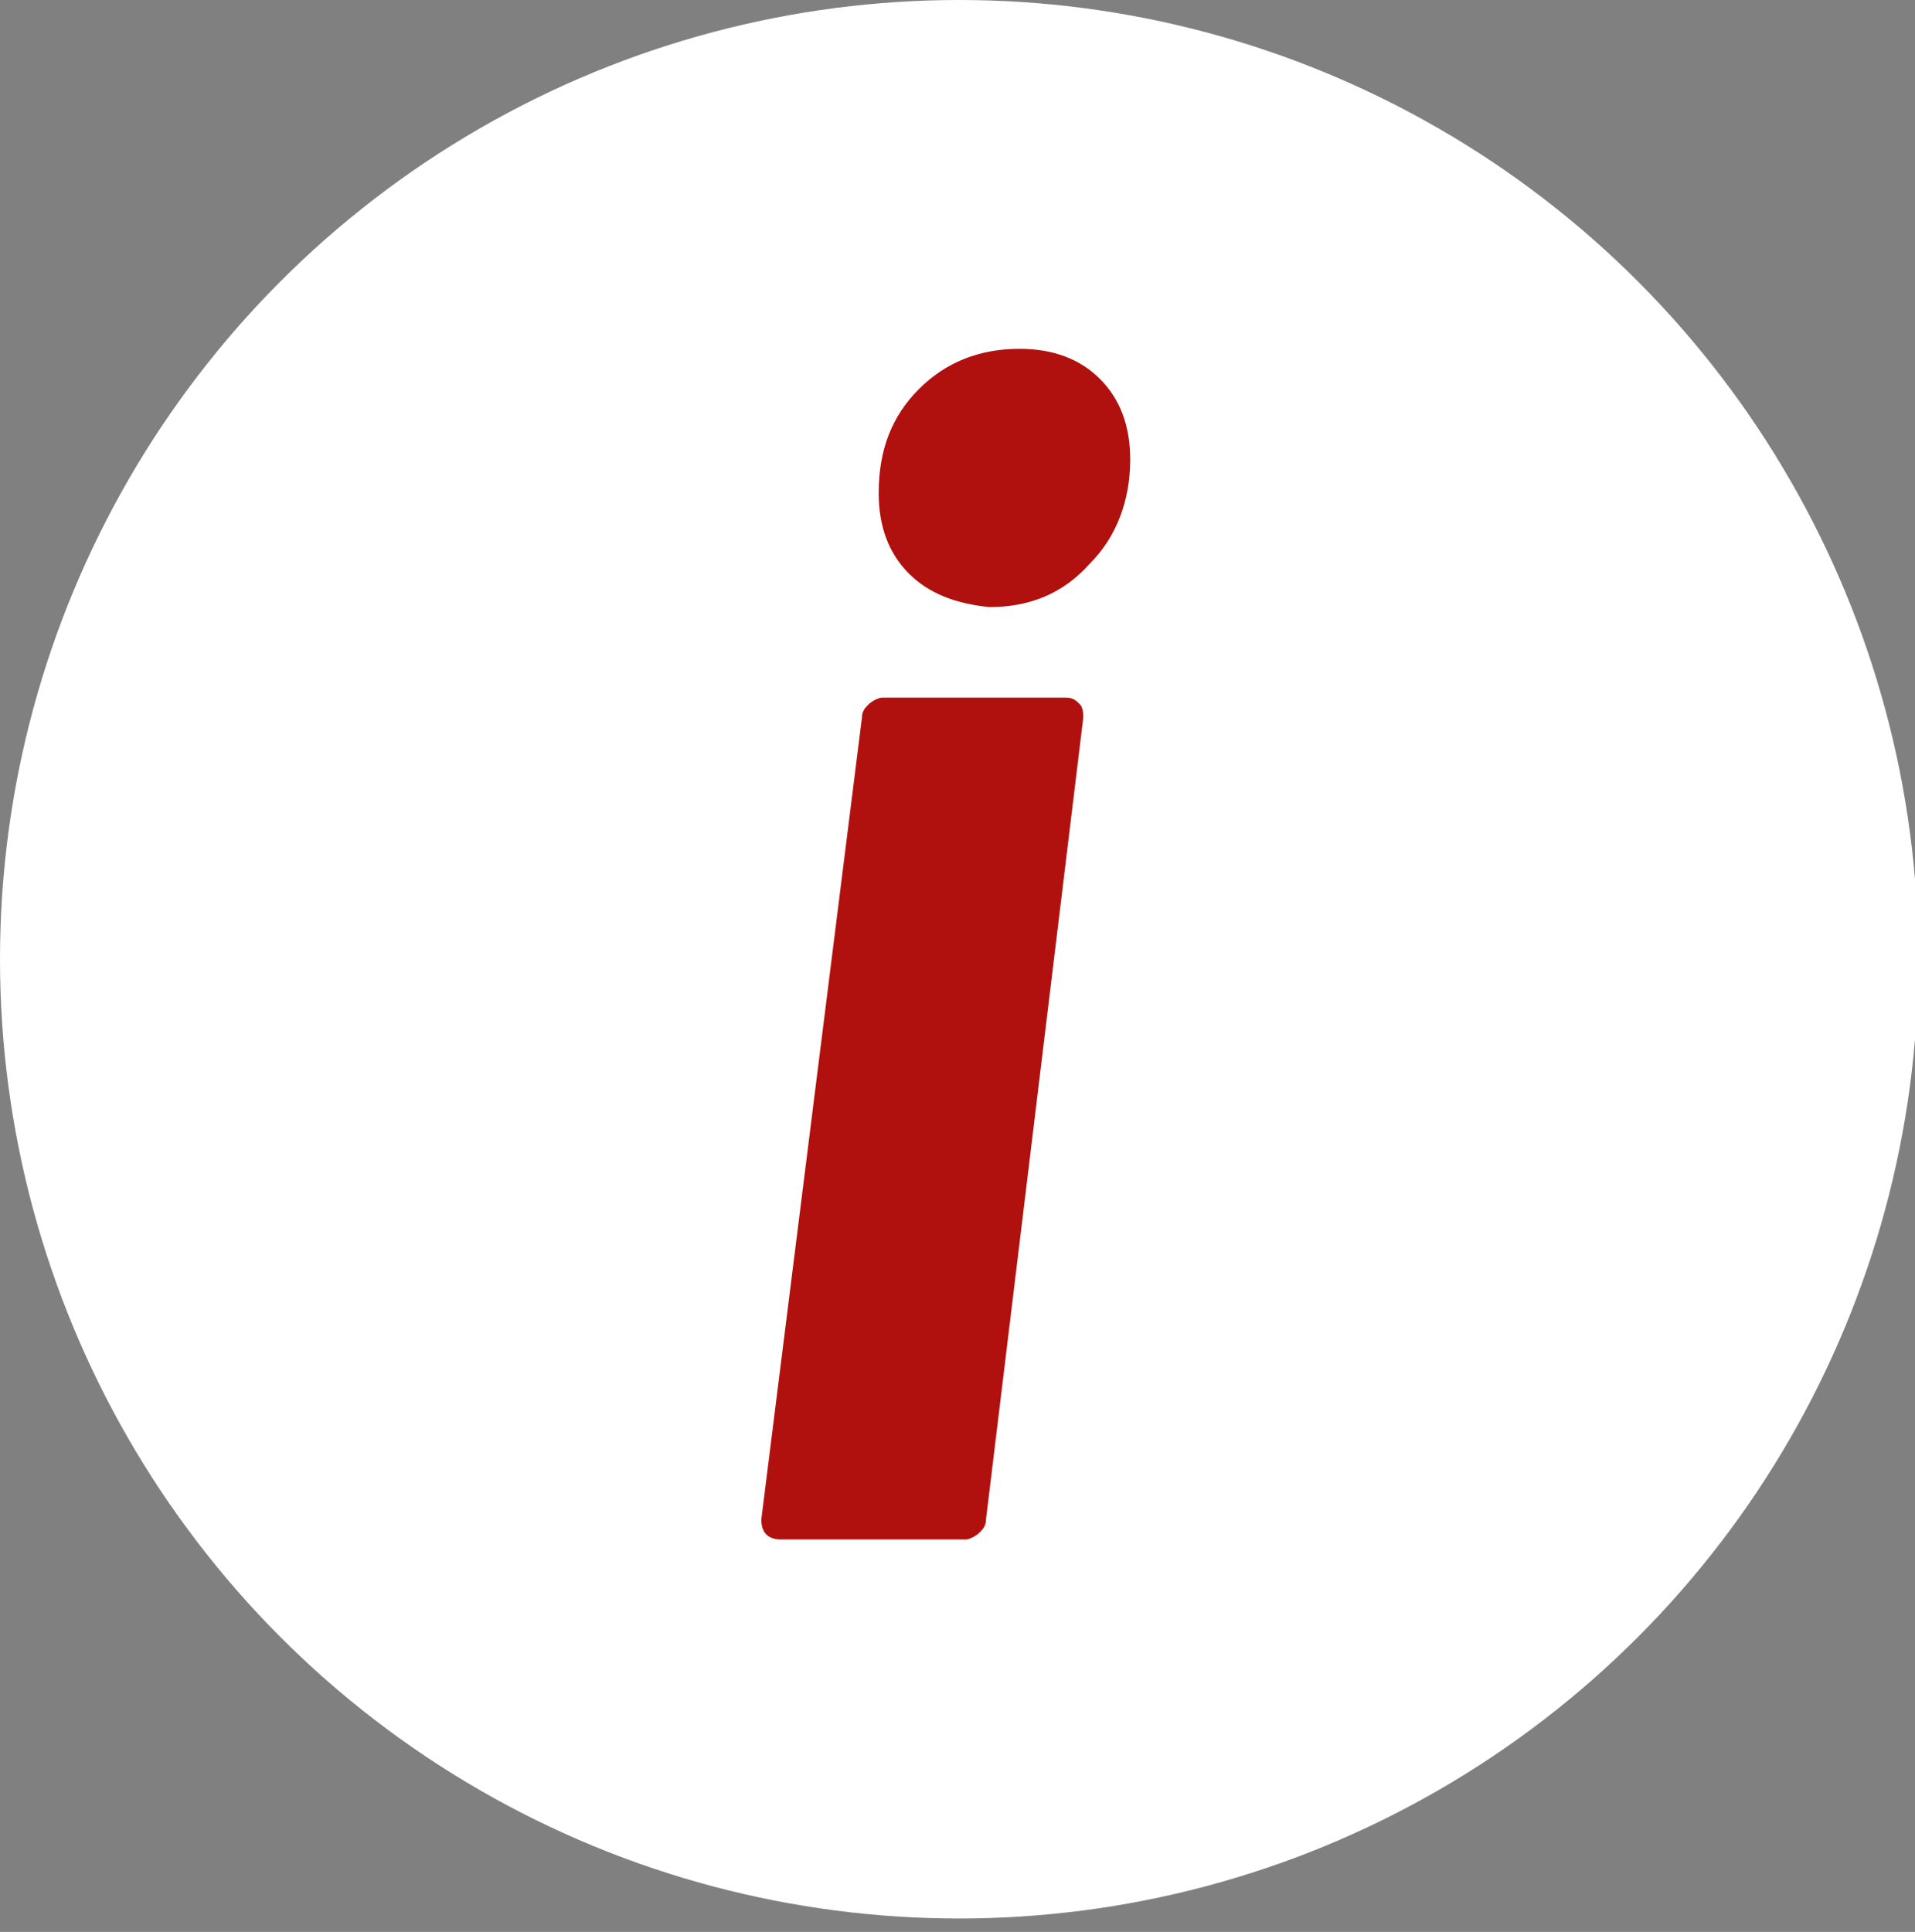 <?xml version="1.0" encoding="utf-8"?>
<!-- Generator: Adobe Illustrator 25.0.1, SVG Export Plug-In . SVG Version: 6.00 Build 0)  -->
<svg version="1.1" id="Ebene_1" xmlns="http://www.w3.org/2000/svg" xmlns:xlink="http://www.w3.org/1999/xlink" x="0px" y="0px"
	 viewBox="0 0 57.1 57.6" style="enable-background:new 0 0 57.1 57.6;" xml:space="preserve">
<rect x="0" y="0" width="57.1" height="57.6" fill="#808080" stroke="none"/>
<style type="text/css">
	.st0{fill:#FFFFFF;}
	.st1{enable-background:new    ;}
	.st2{fill:#B1110E;}
</style>
<g>
	<circle class="st0" cx="28.6" cy="28.6" r="28.6"/>
	<g class="st1">
		<path class="st2" d="M22.7,45.3l3-23.9c0-0.2,0.1-0.3,0.2-0.4c0.1-0.1,0.3-0.2,0.4-0.2h5.5c0.2,0,0.3,0.1,0.4,0.2
			c0.1,0.1,0.1,0.3,0.1,0.4l-2.9,23.9c0,0.2-0.1,0.3-0.2,0.4c-0.1,0.1-0.3,0.2-0.4,0.2h-5.5C22.9,45.9,22.7,45.7,22.7,45.3z
			 M27.1,17.1c-0.6-0.6-0.9-1.4-0.9-2.4c0-1.3,0.4-2.3,1.2-3.1c0.8-0.8,1.8-1.2,3-1.2c1,0,1.8,0.3,2.4,0.9c0.6,0.6,0.9,1.4,0.9,2.4
			c0,1.2-0.4,2.3-1.2,3.1c-0.8,0.9-1.8,1.3-3,1.3C28.5,18,27.7,17.7,27.1,17.1z"/>
	</g>
</g>
</svg>
